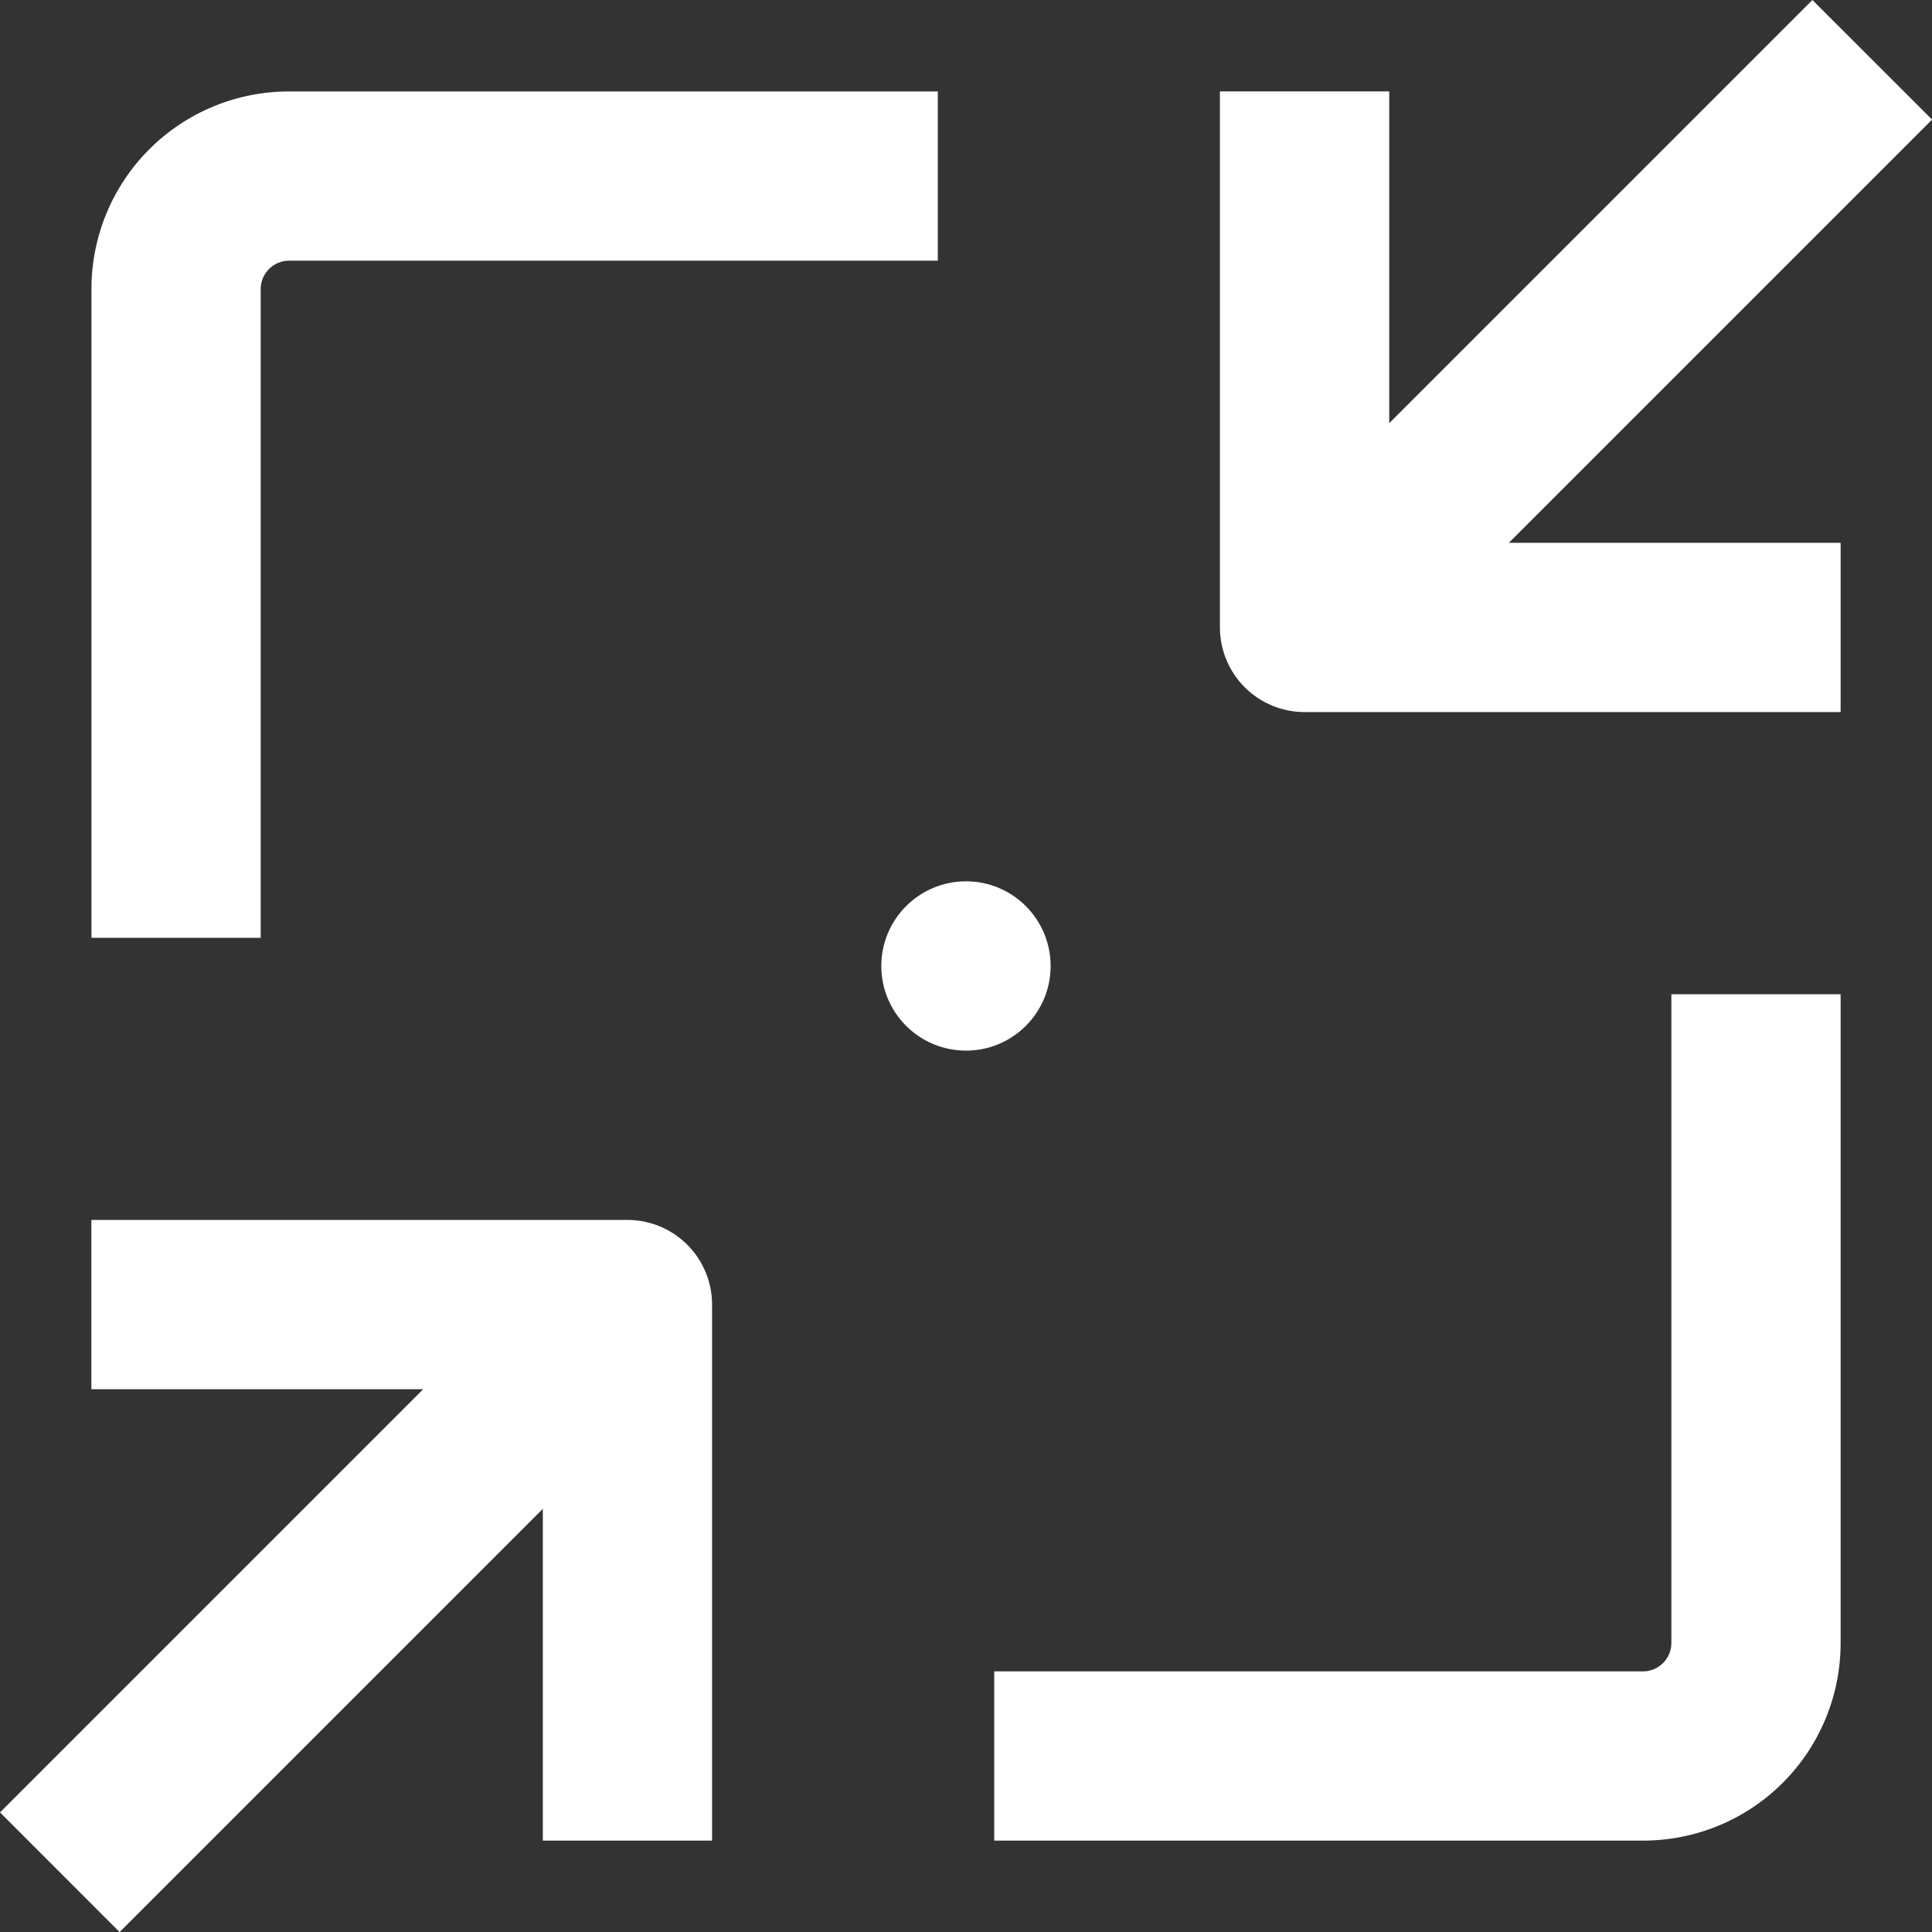 <svg width="30" height="30" viewBox="0 0 30 30" fill="none" xmlns="http://www.w3.org/2000/svg">
<rect x="0" y="0" width="30" height="30" fill="#333333" stroke="none"/>
<path d="M25.953 25.514C25.953 25.631 25.906 25.742 25.824 25.824C25.742 25.906 25.631 25.953 25.514 25.953H15.438V28.581H25.514C26.328 28.581 27.108 28.258 27.683 27.683C28.258 27.108 28.581 26.328 28.581 25.514V15.438H25.953V25.514Z" fill="white"/>
<path d="M4.048 4.487C4.048 4.37 4.095 4.259 4.177 4.177C4.259 4.095 4.37 4.048 4.487 4.048H14.562V1.42H4.487C3.673 1.42 2.893 1.743 2.318 2.318C1.743 2.893 1.42 3.673 1.42 4.487V14.562H4.048V4.487Z" fill="white"/>
<path d="M1.857 30.001L8.429 23.429V28.581H11.057V20.258C11.057 19.909 10.919 19.575 10.672 19.328C10.426 19.082 10.091 18.943 9.743 18.943H1.419V21.572H6.571L0 28.143L1.857 30.001Z" fill="white"/>
<path d="M28.143 0L21.572 6.571V1.419H18.943V9.743C18.943 10.091 19.082 10.426 19.328 10.672C19.575 10.919 19.909 11.057 20.258 11.057H28.581V8.429H23.429L30.001 1.857L28.143 0Z" fill="white"/>
<path d="M15 16.314C15.726 16.314 16.314 15.726 16.314 15C16.314 14.274 15.726 13.685 15 13.685C14.274 13.685 13.685 14.274 13.685 15C13.685 15.726 14.274 16.314 15 16.314Z" fill="white"/>
</svg>
